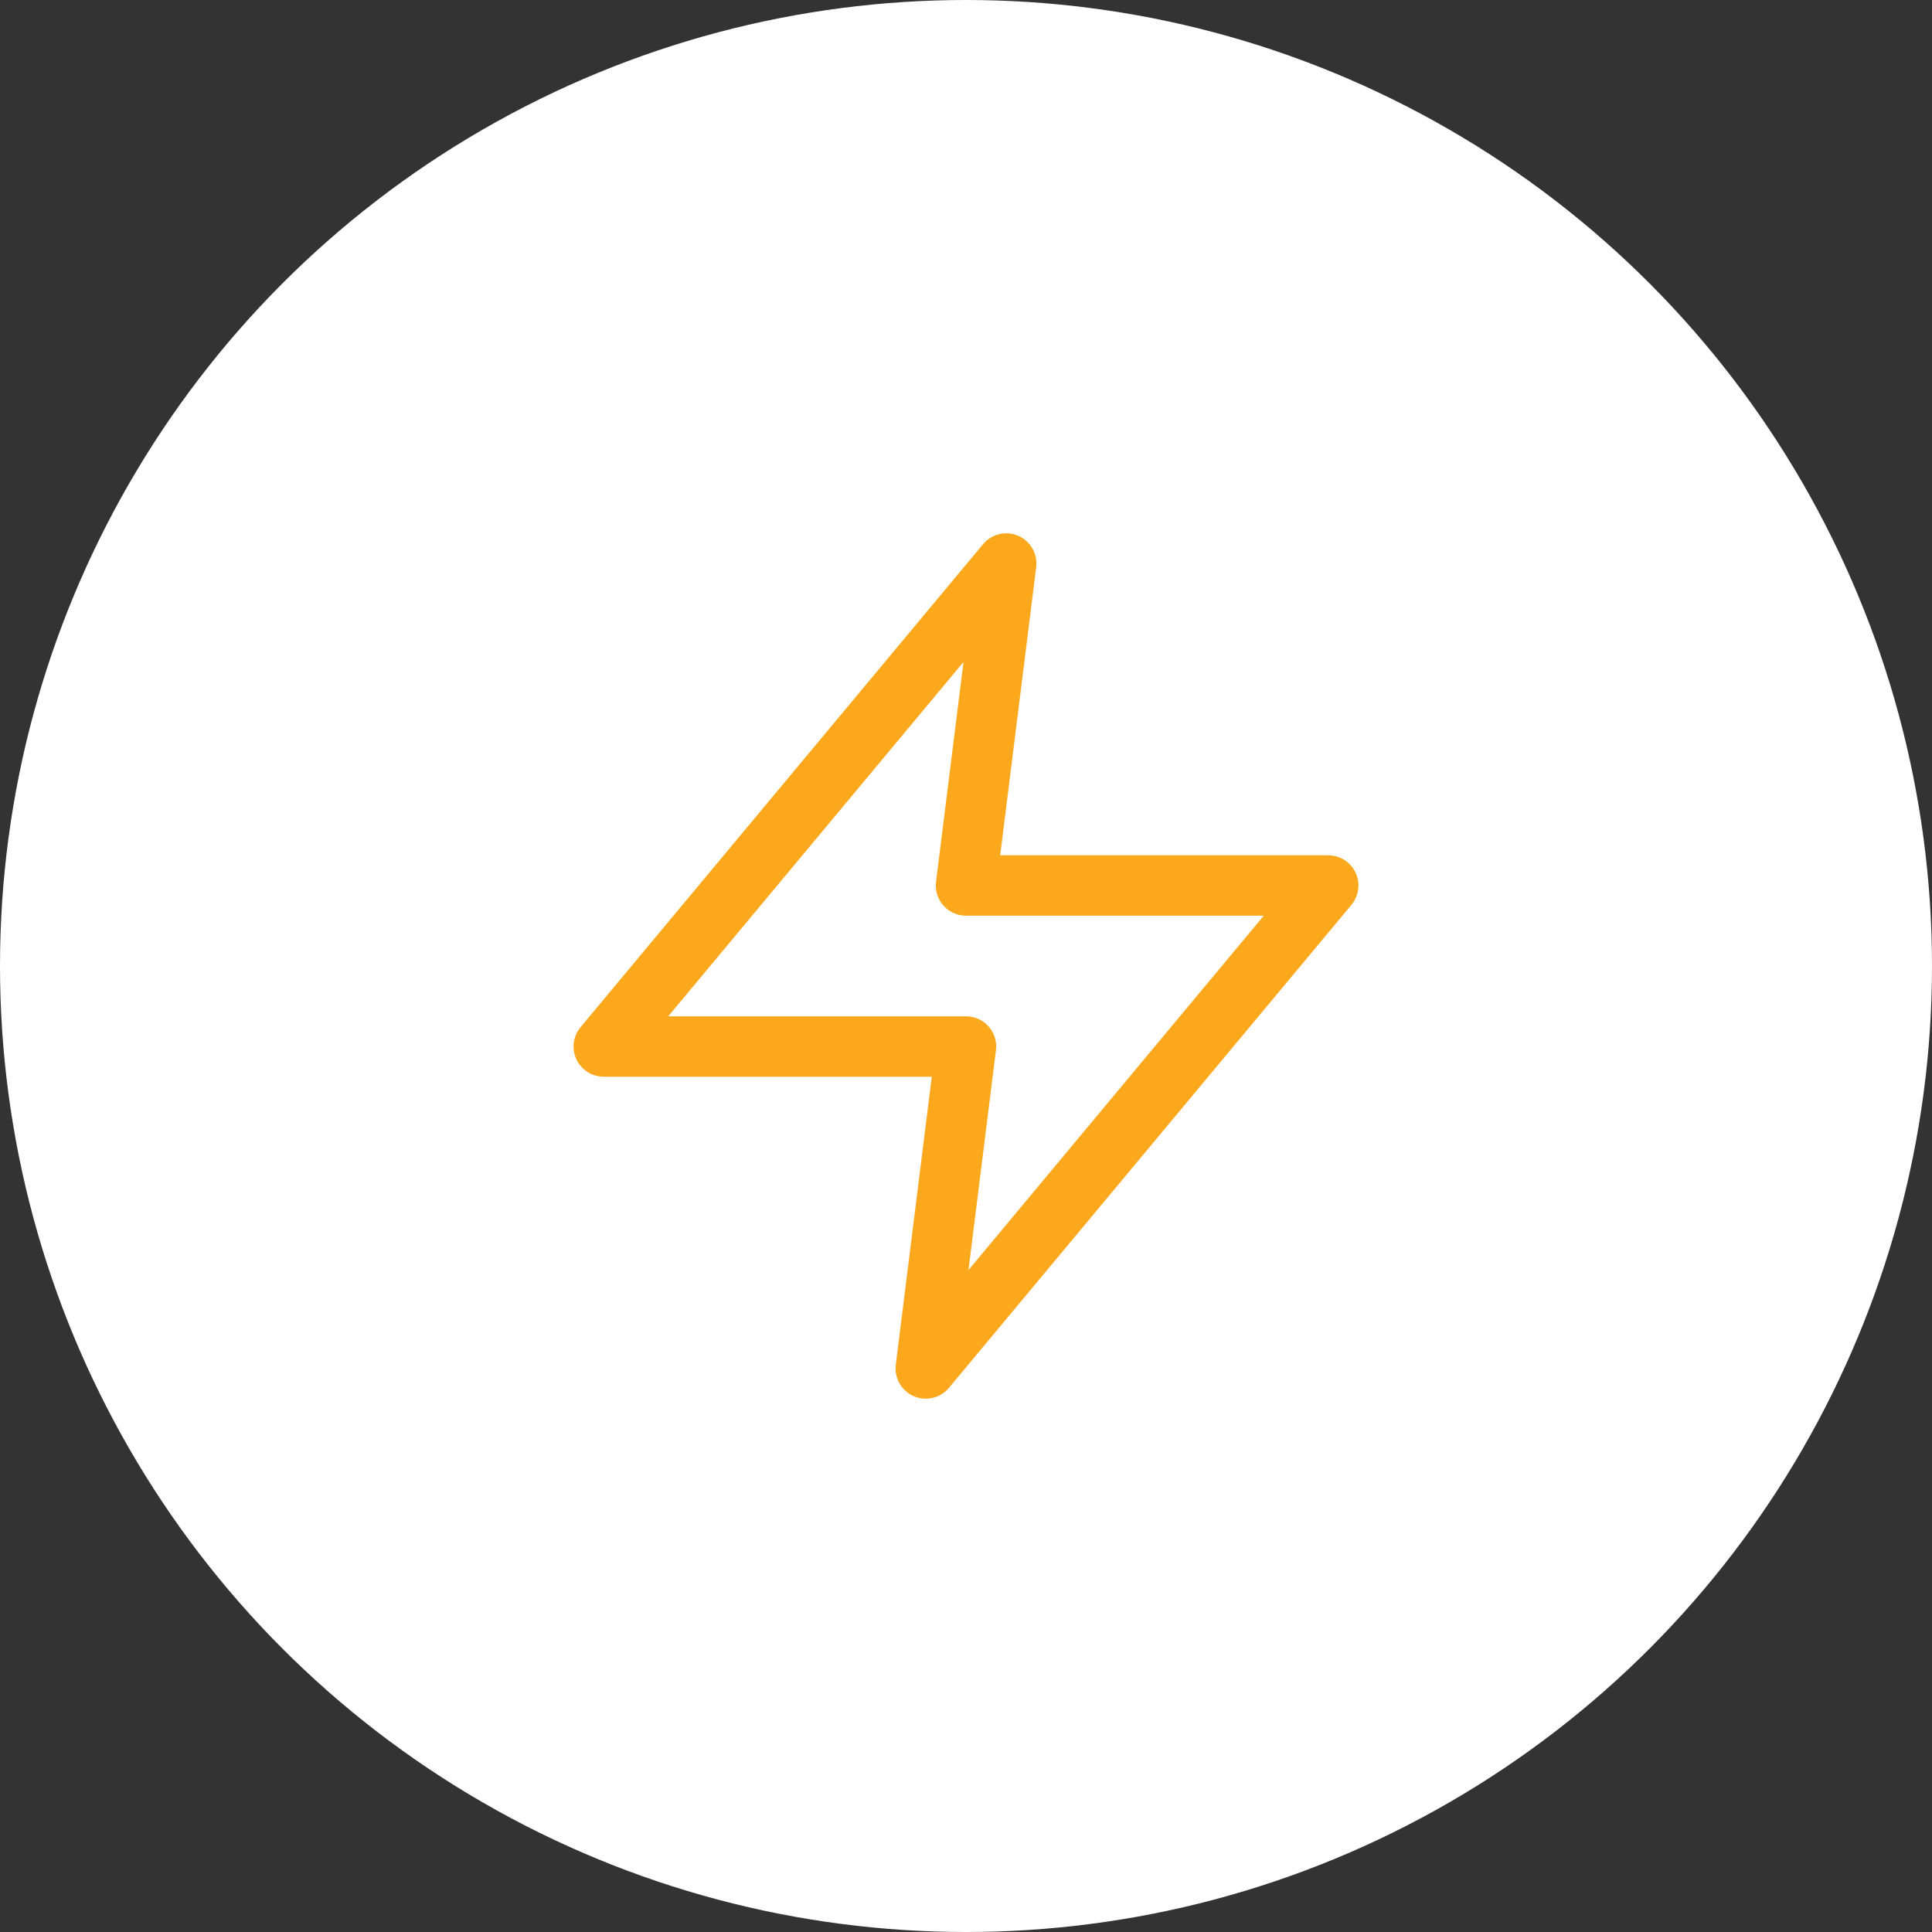 <svg width="64" height="64" viewBox="0 0 64 64" fill="none" xmlns="http://www.w3.org/2000/svg">
<rect x="0" y="0" width="64" height="64" fill="#333333" stroke="none"/>
<circle cx="32" cy="32" r="32" fill="white"/>
<path d="M33.333 18.667L20 34.667H32L30.667 45.333L44 29.333H32L33.333 18.667Z" stroke="#FBA81C" stroke-width="2" stroke-linecap="round" stroke-linejoin="round"/>
</svg>
